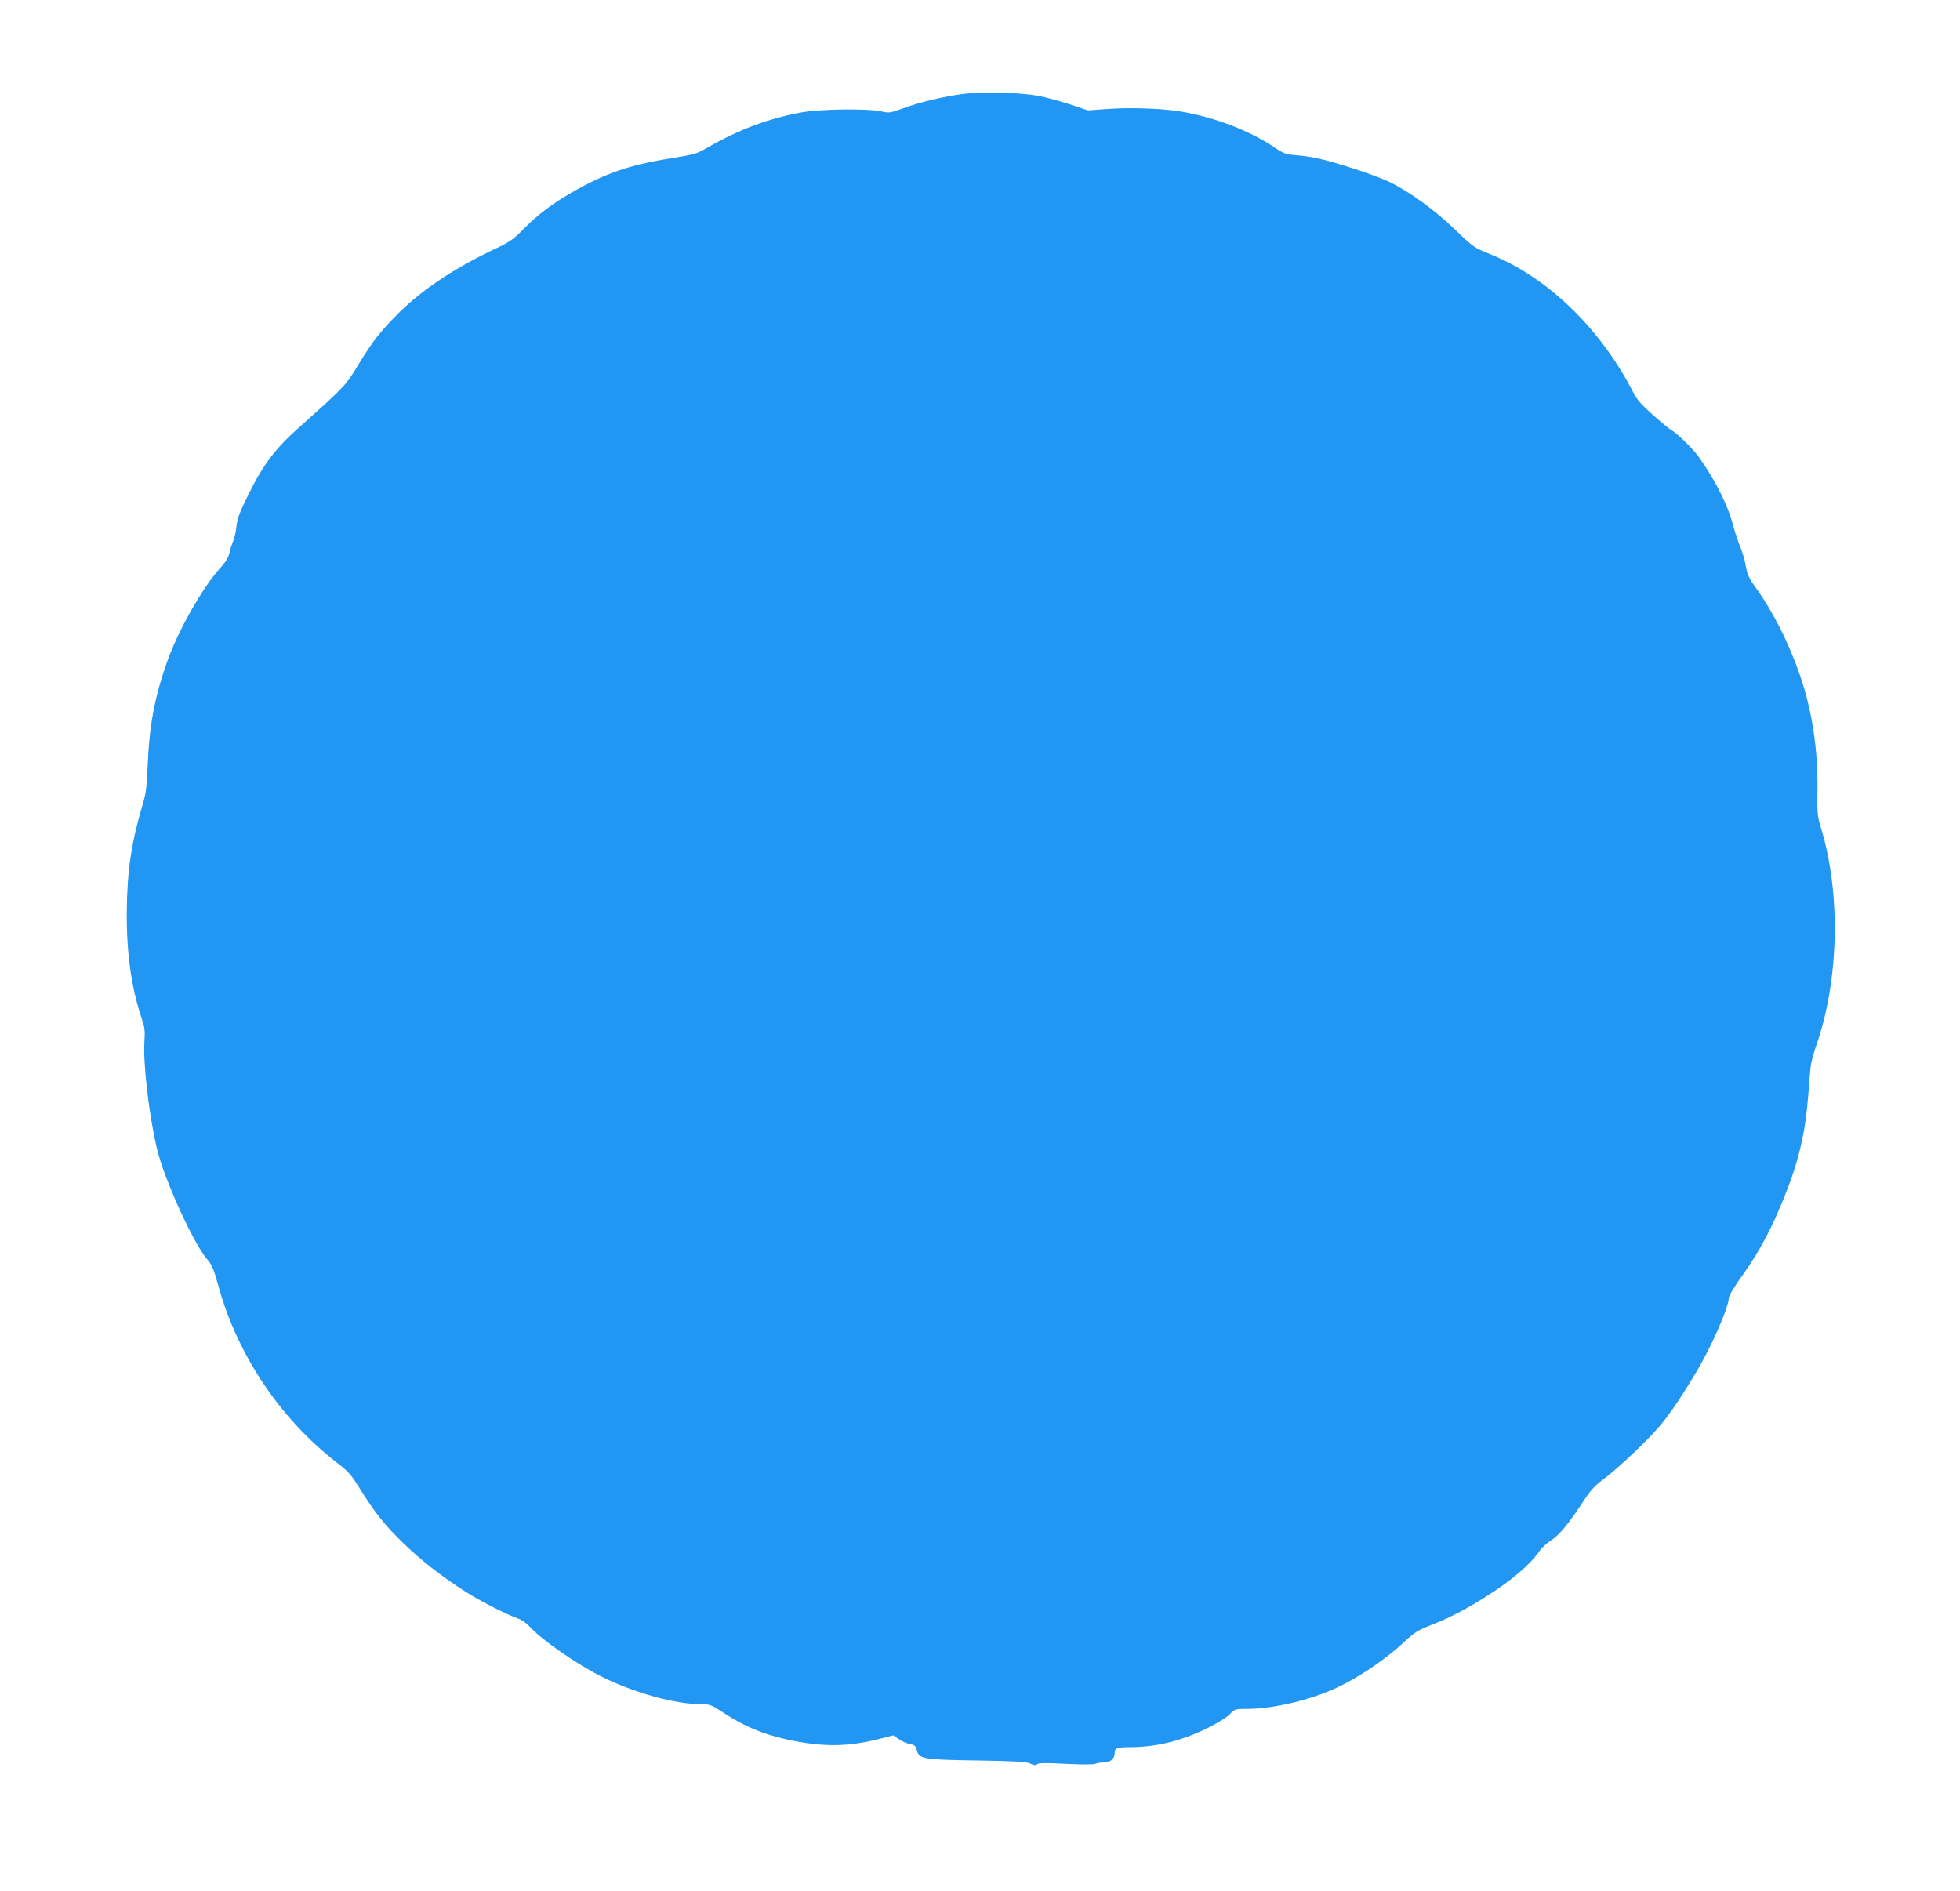 <?xml version="1.0" standalone="no"?>
<!DOCTYPE svg PUBLIC "-//W3C//DTD SVG 20010904//EN"
 "http://www.w3.org/TR/2001/REC-SVG-20010904/DTD/svg10.dtd">
<svg version="1.0" xmlns="http://www.w3.org/2000/svg"
 width="1280pt" height="1235pt" viewBox="0 0 1280 1235"
 preserveAspectRatio="xMidYMid meet">
<g transform="translate(0,1235) scale(0.1,-0.1)"
fill="#2196f3" stroke="none">
<path d="M6285 11736 c-133 -19 -270 -51 -383 -92 -88 -32 -95 -33 -145 -22
-84 20 -402 16 -522 -6 -218 -40 -407 -111 -615 -230 -70 -41 -86 -45 -245
-71 -269 -43 -426 -98 -646 -225 -125 -72 -220 -145 -304 -230 -66 -68 -95
-89 -164 -122 -278 -129 -498 -274 -657 -432 -125 -126 -170 -183 -270 -348
-75 -124 -89 -139 -374 -393 -161 -143 -238 -244 -334 -437 -63 -127 -77 -164
-82 -218 -4 -36 -13 -77 -20 -91 -7 -15 -18 -48 -24 -74 -8 -35 -24 -63 -59
-101 -117 -128 -279 -414 -351 -619 -83 -237 -116 -420 -126 -685 -5 -122 -11
-172 -30 -235 -76 -257 -103 -434 -106 -701 -3 -269 29 -505 98 -707 19 -57
22 -80 17 -150 -9 -142 30 -480 82 -699 45 -192 233 -608 324 -717 36 -42 46
-67 76 -175 124 -453 405 -872 775 -1158 73 -56 94 -79 145 -162 103 -165 168
-247 286 -361 124 -120 258 -224 414 -323 102 -64 270 -149 338 -172 21 -6 55
-30 75 -52 79 -87 308 -246 468 -326 216 -108 484 -182 659 -182 52 0 64 -5
138 -54 136 -90 258 -141 417 -176 230 -50 394 -49 599 3 l95 24 35 -24 c19
-13 46 -26 60 -29 47 -10 50 -13 59 -46 14 -55 44 -60 397 -65 249 -4 316 -8
343 -20 24 -12 35 -13 46 -4 10 8 60 9 187 2 103 -5 181 -5 191 0 9 5 35 9 57
9 44 0 71 25 71 66 0 28 17 34 103 34 171 1 333 41 502 124 63 31 126 70 145
90 34 35 36 36 116 36 167 0 409 57 579 136 154 72 324 187 452 307 57 53 84
71 163 102 132 52 228 102 361 186 166 104 291 210 351 297 16 24 52 57 78 73
52 32 115 108 213 259 40 62 72 97 119 132 82 61 234 200 335 308 86 92 155
191 278 395 101 168 215 427 215 489 0 13 41 81 94 154 107 150 188 303 270
508 95 238 137 418 156 674 5 69 11 145 14 170 2 25 19 91 39 147 147 424 159
989 30 1413 -24 79 -26 97 -24 250 4 266 -35 520 -114 750 -74 214 -176 416
-294 580 -38 52 -50 79 -60 134 -6 38 -24 97 -38 130 -14 34 -34 95 -45 135
-31 127 -118 299 -224 447 -40 56 -145 158 -186 180 -9 5 -60 47 -113 94 -72
64 -104 99 -126 142 -215 422 -562 758 -940 909 -101 41 -108 45 -225 158
-140 135 -306 254 -437 316 -90 42 -341 125 -462 151 -33 8 -95 17 -138 20
-71 6 -85 11 -145 52 -163 109 -381 193 -601 232 -116 21 -330 29 -476 19
l-140 -10 -120 40 c-66 22 -160 47 -210 56 -126 22 -367 27 -490 11z"/>
</g>
</svg>
